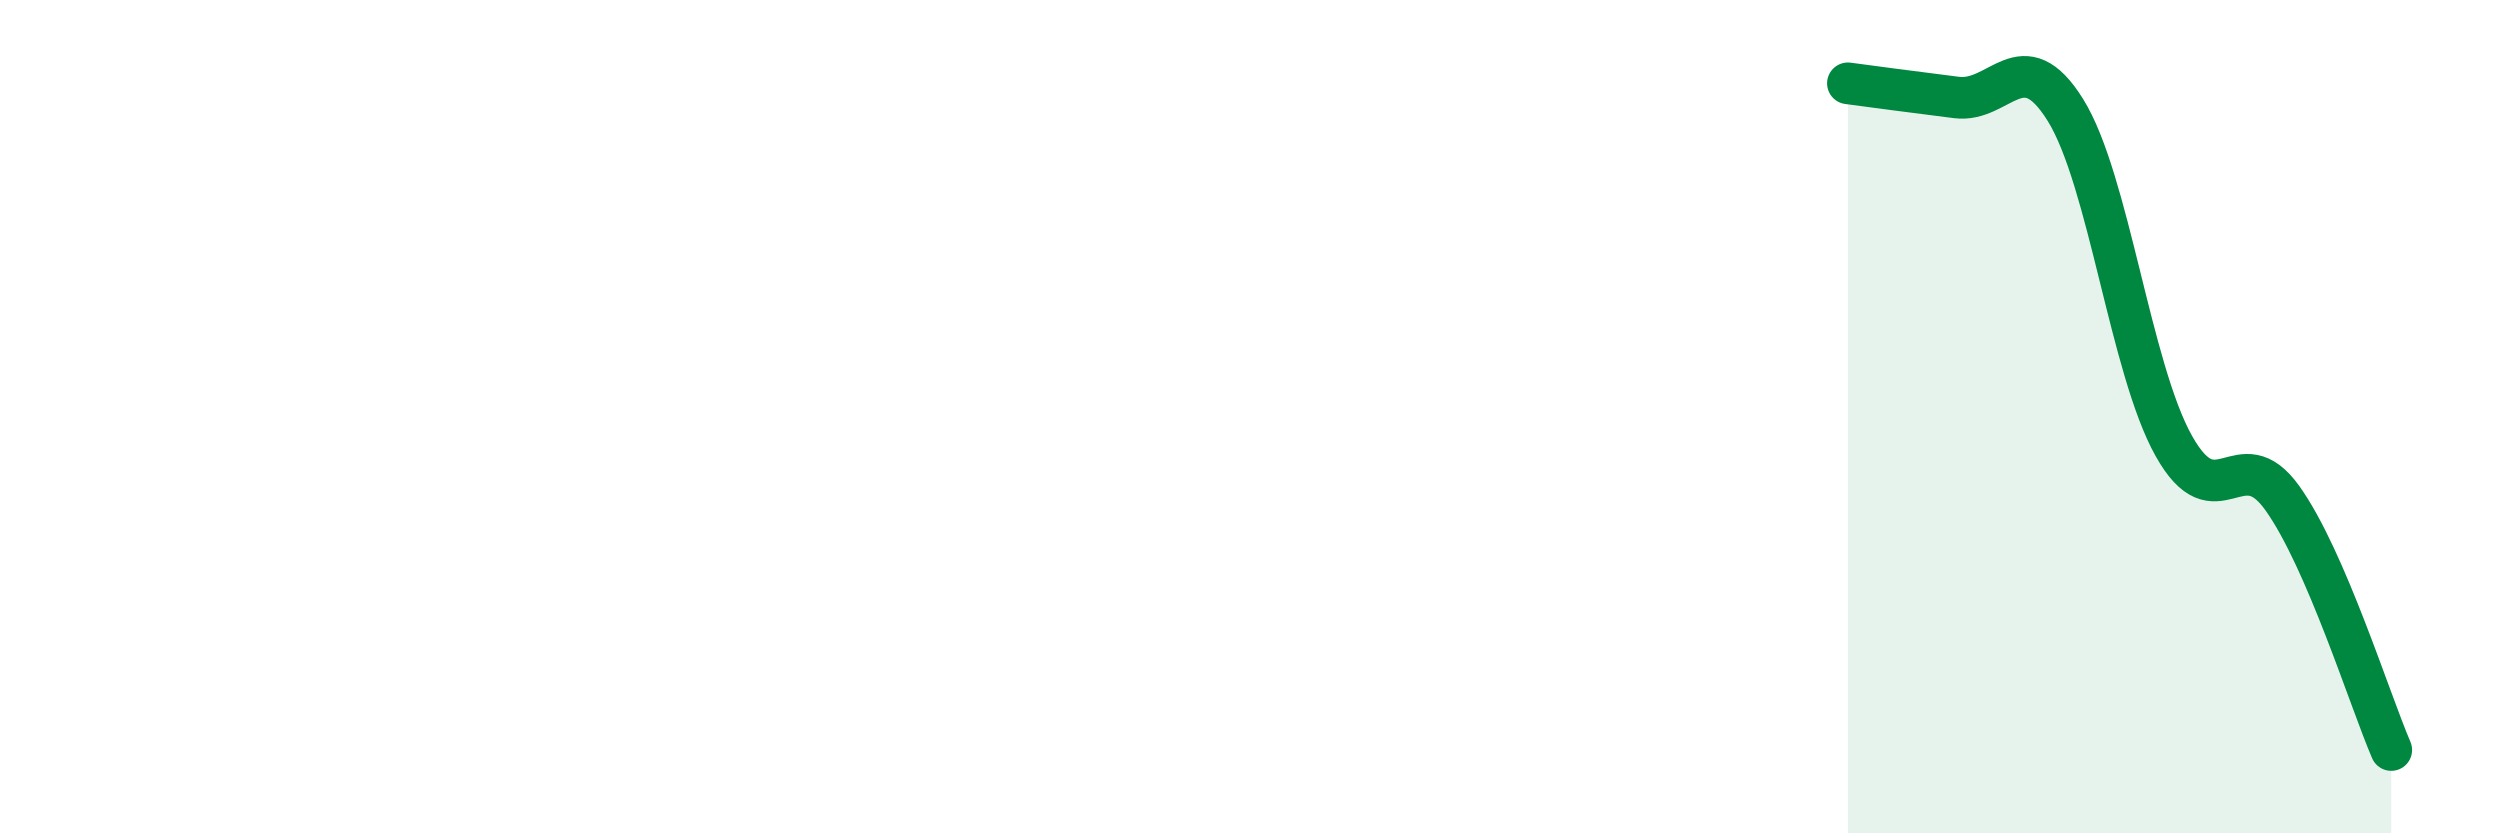 
    <svg width="60" height="20" viewBox="0 0 60 20" xmlns="http://www.w3.org/2000/svg">
      <path
        d="M 44.35,2 C 44.87,2.07 45.92,2.21 46.96,2.34 C 48,2.47 48.53,0.97 49.57,2.64 C 50.61,4.31 51.13,8.84 52.17,10.7 C 53.21,12.56 53.74,10.5 54.78,11.96 C 55.82,13.42 56.87,16.79 57.39,18L57.39 20L44.35 20Z"
        fill="#008740"
        opacity="0.1"
        stroke-linecap="round"
        stroke-linejoin="round"
      />
      <path
        d="M 44.35,2 C 44.87,2.07 45.92,2.21 46.96,2.34 C 48,2.47 48.53,0.97 49.57,2.64 C 50.61,4.31 51.13,8.84 52.17,10.7 C 53.21,12.56 53.74,10.5 54.78,11.96 C 55.82,13.42 56.87,16.79 57.39,18"
        stroke="#008740"
        stroke-width="1"
        fill="none"
        stroke-linecap="round"
        stroke-linejoin="round"
      />
    </svg>
  